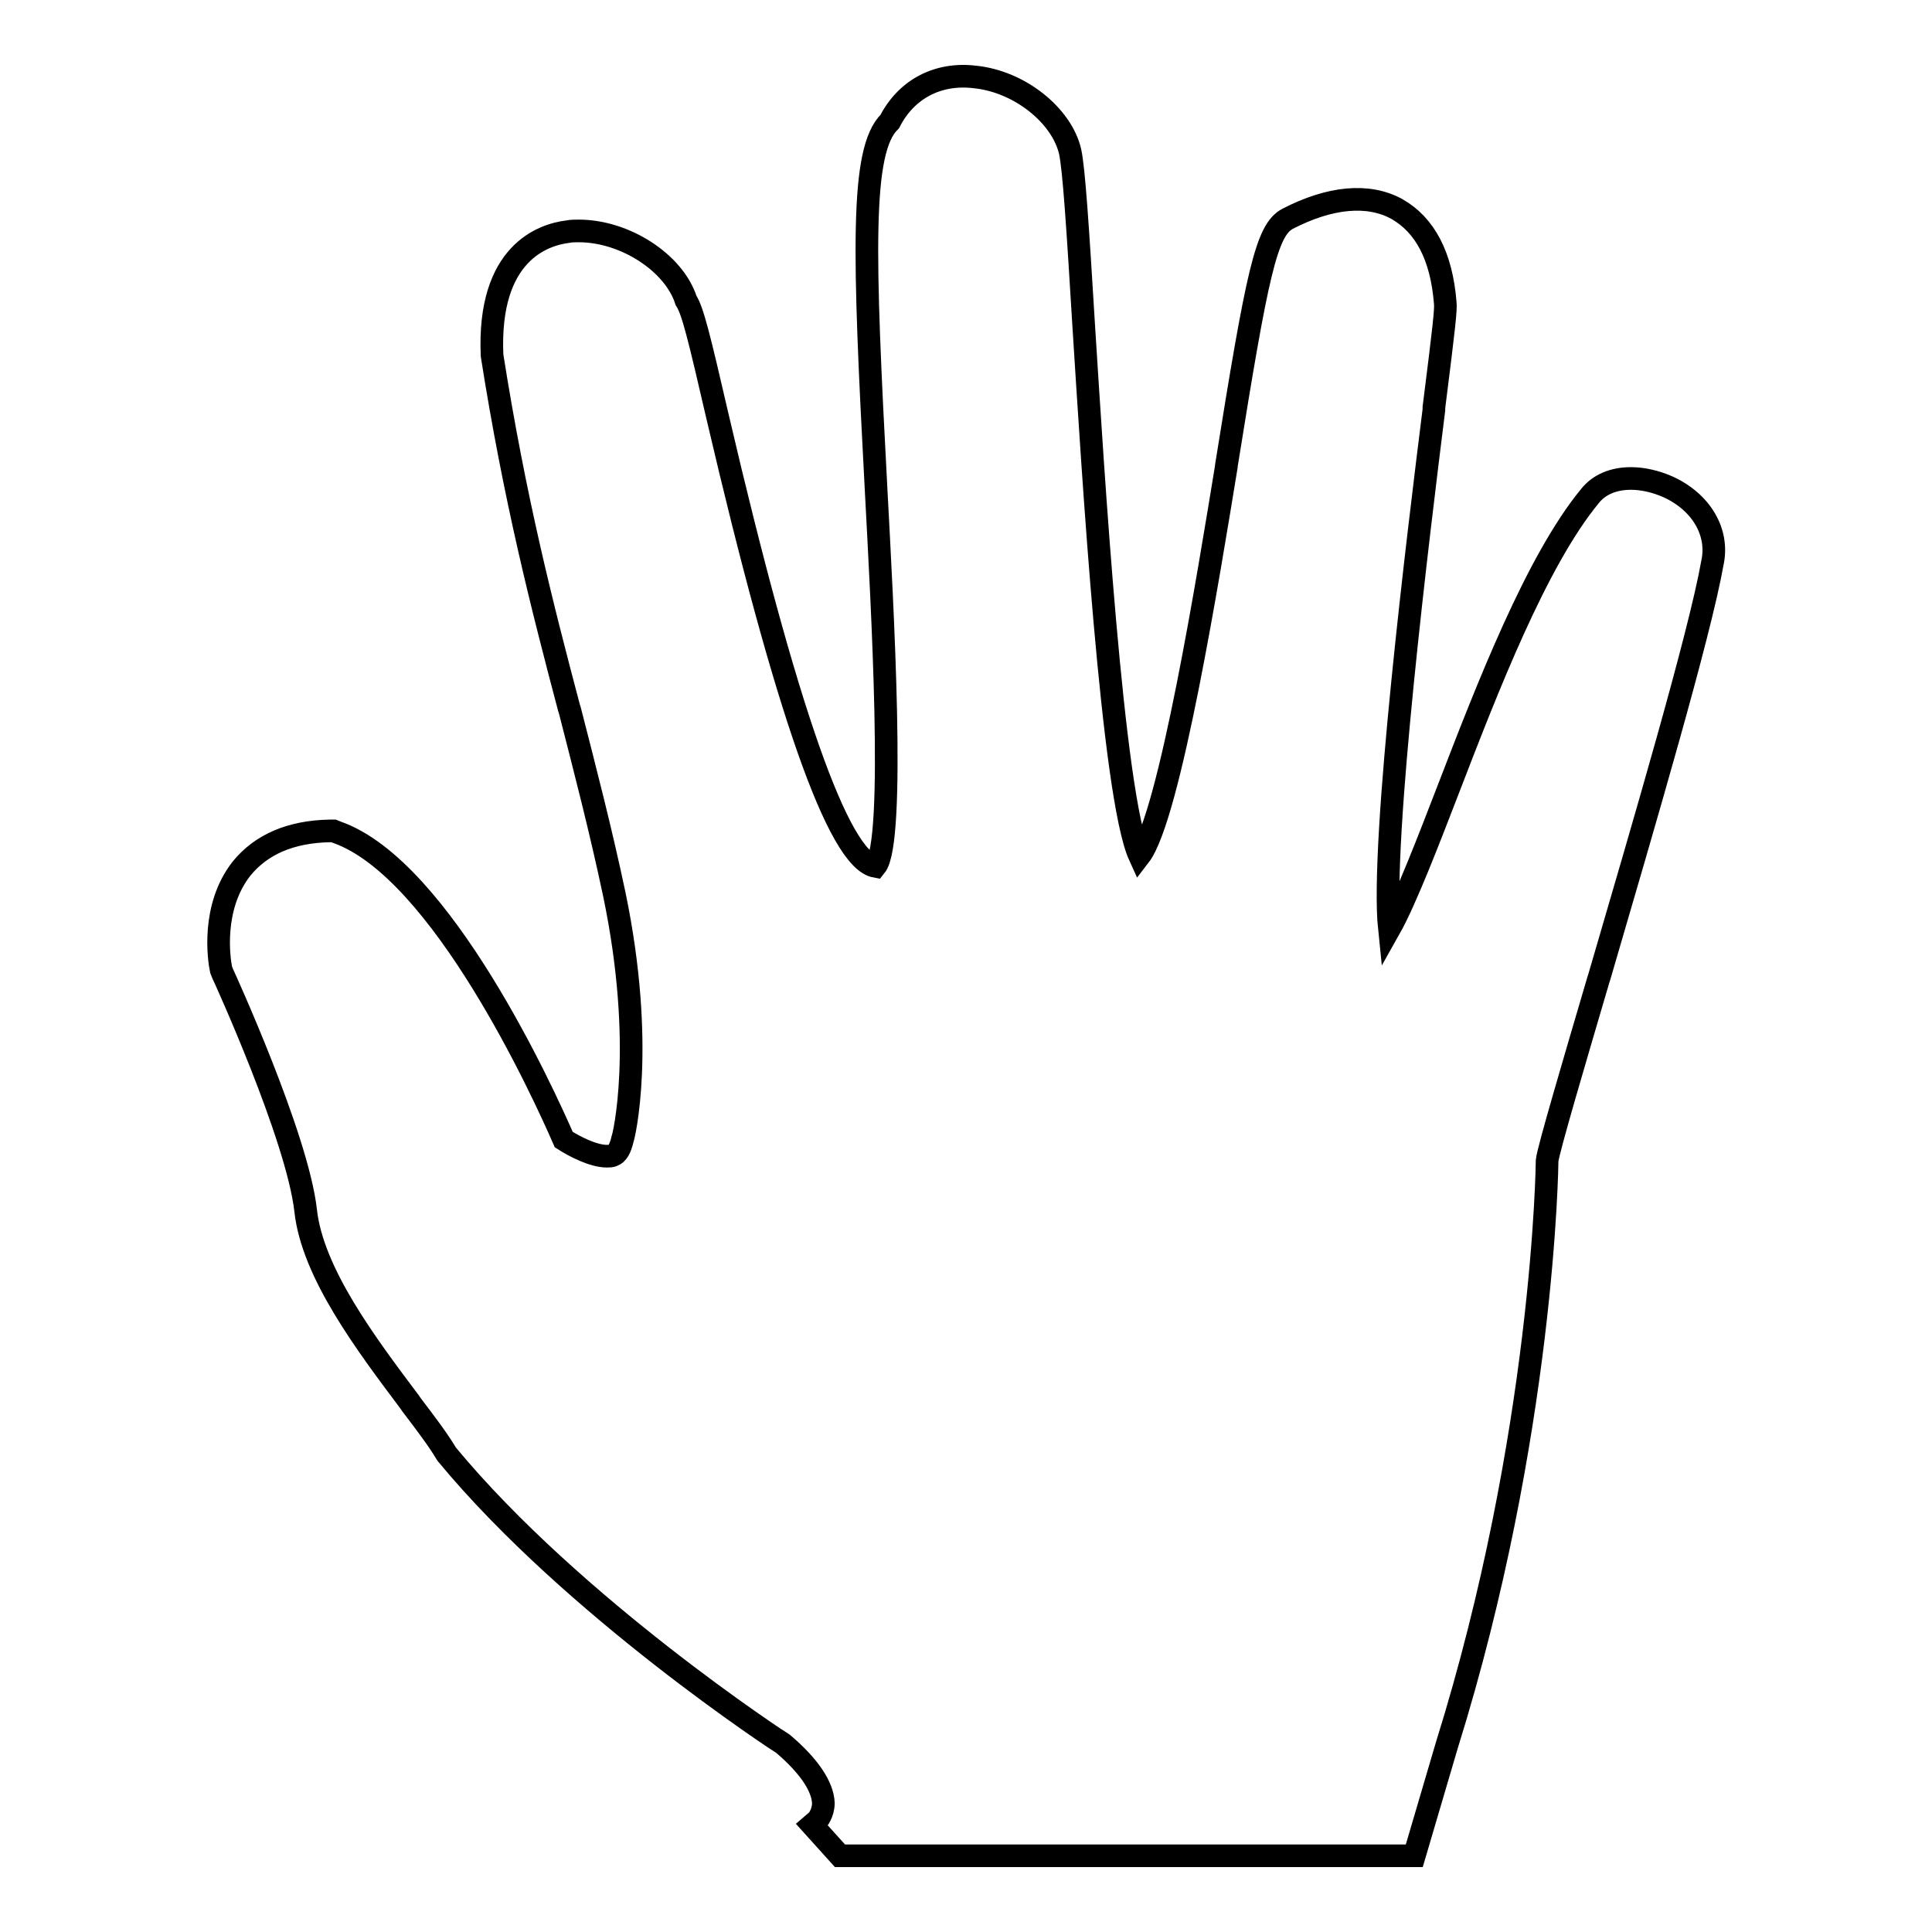 <?xml version="1.0" encoding="utf-8"?>
<!-- Svg Vector Icons : http://www.onlinewebfonts.com/icon -->
<!DOCTYPE svg PUBLIC "-//W3C//DTD SVG 1.1//EN" "http://www.w3.org/Graphics/SVG/1.1/DTD/svg11.dtd">
<svg version="1.1" xmlns="http://www.w3.org/2000/svg" xmlns:xlink="http://www.w3.org/1999/xlink" x="0px" y="0px" viewBox="0 0 256 256" enable-background="new 0 0 256 256" xml:space="preserve">
<g><g><g><g><path stroke-width="3" fill-opacity="0" stroke="#000000"  d="M221,64.5c-1.6-0.7-3.3-1.1-4.9-1.1c-2.3,0-4.2,0.8-5.4,2.3c-7.1,8.6-13.6,25.4-18.8,38.9c-2.4,6.2-5.6,14.6-7.8,18.5c-1.2-11.5,3.9-52.8,5.9-68.8l0-0.3c1.4-11.1,1.6-13,1.5-13.9c-0.5-6.2-2.7-10.3-6.4-12.4c-3.8-2.1-8.9-1.6-14.5,1.3c-2.8,1.5-4,7.1-8.1,32.7l0,0.1c-2.3,14-7.5,46.4-11.5,51.6c-3.6-7.9-6.2-51.4-7.4-70.2c-0.8-13.2-1.3-20.8-1.8-23.1c-1.1-4.8-6.7-9.3-12.6-9.9c-4.9-0.6-9.1,1.6-11.3,5.9c-3.9,3.8-3.5,17.2-1.8,49c0.8,15.1,2.6,46.4-0.1,49.7c-4.9-0.9-11.9-20.9-20.9-59.5c-2.5-10.8-3.3-14.1-4.2-15.5c-1.6-5-8.1-9.2-14.2-9.2c-0.5,0-1,0-1.5,0.1c-3.2,0.4-10.6,2.8-10,16.4c3,19,6.6,33.1,10.2,46.7l0.1,0.3c2.1,8.2,4.1,15.9,5.9,24.4c4.2,20.2,1.2,32.3,1.1,32.4c-0.3,1.3-0.7,2-1.3,2.2c-0.2,0.1-0.5,0.1-0.8,0.1c-1.8,0-4.3-1.3-5.7-2.2c-2.7-6.2-16.2-35.8-30-40.7l-0.5-0.2h-0.5c-5.2,0.1-9.1,1.8-11.7,5c-4,5.1-3,12-2.7,13.4l0.2,0.5c0.1,0.2,9.9,21.6,11,31.4c0.9,8.3,8.1,17.8,13.8,25.4l0.2,0.3c1.9,2.5,3.5,4.6,4.7,6.6C76,213,103.6,231,103.8,231.1c3.4,2.9,5.2,5.6,5.3,7.8c0,1.4-0.8,2.3-0.8,2.3l-0.7,0.6l3.7,4.1l76.1,0l4.3-14.6c12.9-41.3,13.3-77.2,13.3-77.5c0.1-1.3,3.8-13.8,6.8-24l0.1-0.3c5.9-20.2,13.3-45.3,15-54.9C227.8,70.5,225.4,66.5,221,64.5z"/></g></g><g></g><g></g><g></g><g></g><g></g><g></g><g></g><g></g><g></g><g></g><g></g><g></g><g></g><g></g><g></g></g></g>
</svg>